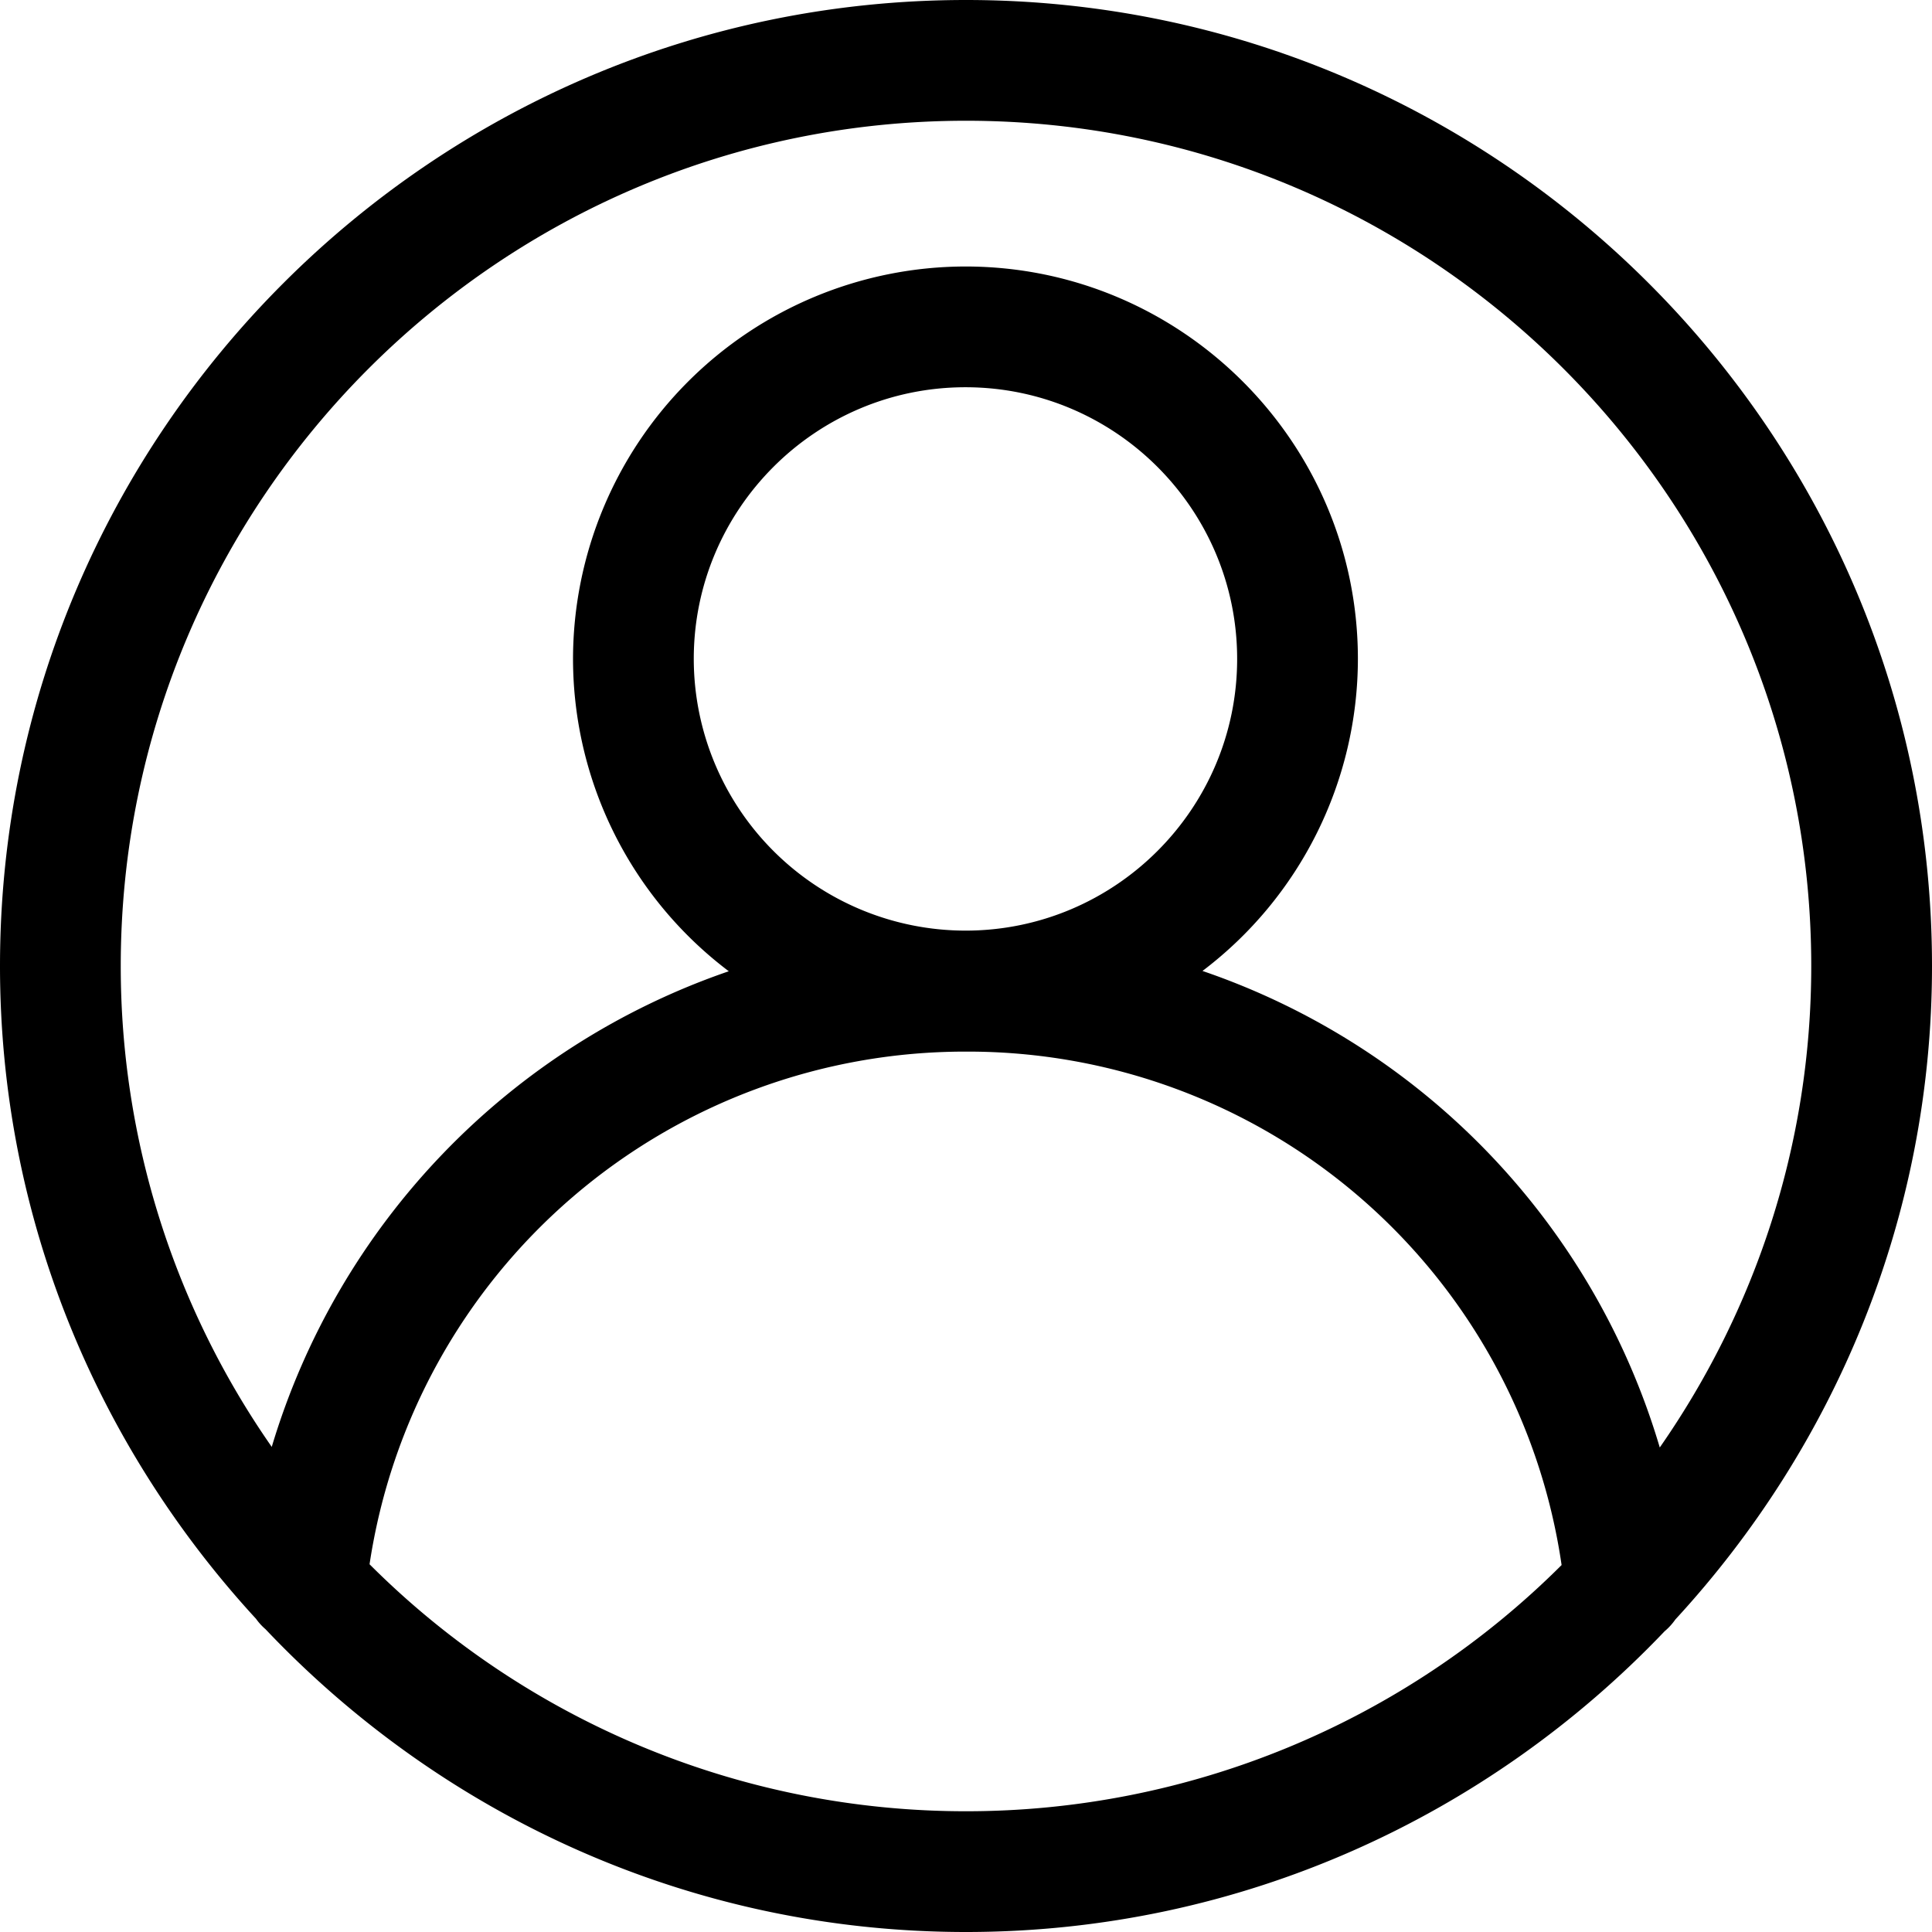 <svg xmlns="http://www.w3.org/2000/svg" width="32" height="32" viewBox="0 0 32 32"><path d="M27.749 26.824C30.378 23.971 32 20.176 32 16c0-8.822-7.178-16-16-16S0 7.178 0 16c0 4.171 1.617 7.962 4.241 10.813a.947.947 0 0 0 .157.172C7.316 30.066 11.432 32 16 32c4.551 0 8.655-1.92 11.571-4.981a.997.997 0 0 0 .178-.195zM16 2c7.72 0 14 6.28 14 14 0 2.963-.932 5.71-2.509 7.975a11.914 11.914 0 0 0-7.574-7.893 6.49 6.49 0 0 0 2.574-5.168c0-3.584-2.916-6.5-6.5-6.5a6.508 6.508 0 0 0-6.5 6.5 6.488 6.488 0 0 0 2.58 5.173 11.956 11.956 0 0 0-7.57 7.878A13.913 13.913 0 0 1 2 16C2 8.28 8.28 2 16 2zm-.009 13.414a4.505 4.505 0 0 1-4.5-4.5c0-2.481 2.018-4.5 4.5-4.5 2.481 0 4.5 2.019 4.5 4.5s-2.018 4.5-4.5 4.5zm-9.87 10.495a9.974 9.974 0 0 1 9.877-8.491 9.937 9.937 0 0 1 9.867 8.504A13.956 13.956 0 0 1 16 30a13.957 13.957 0 0 1-9.879-4.091z"/></svg>